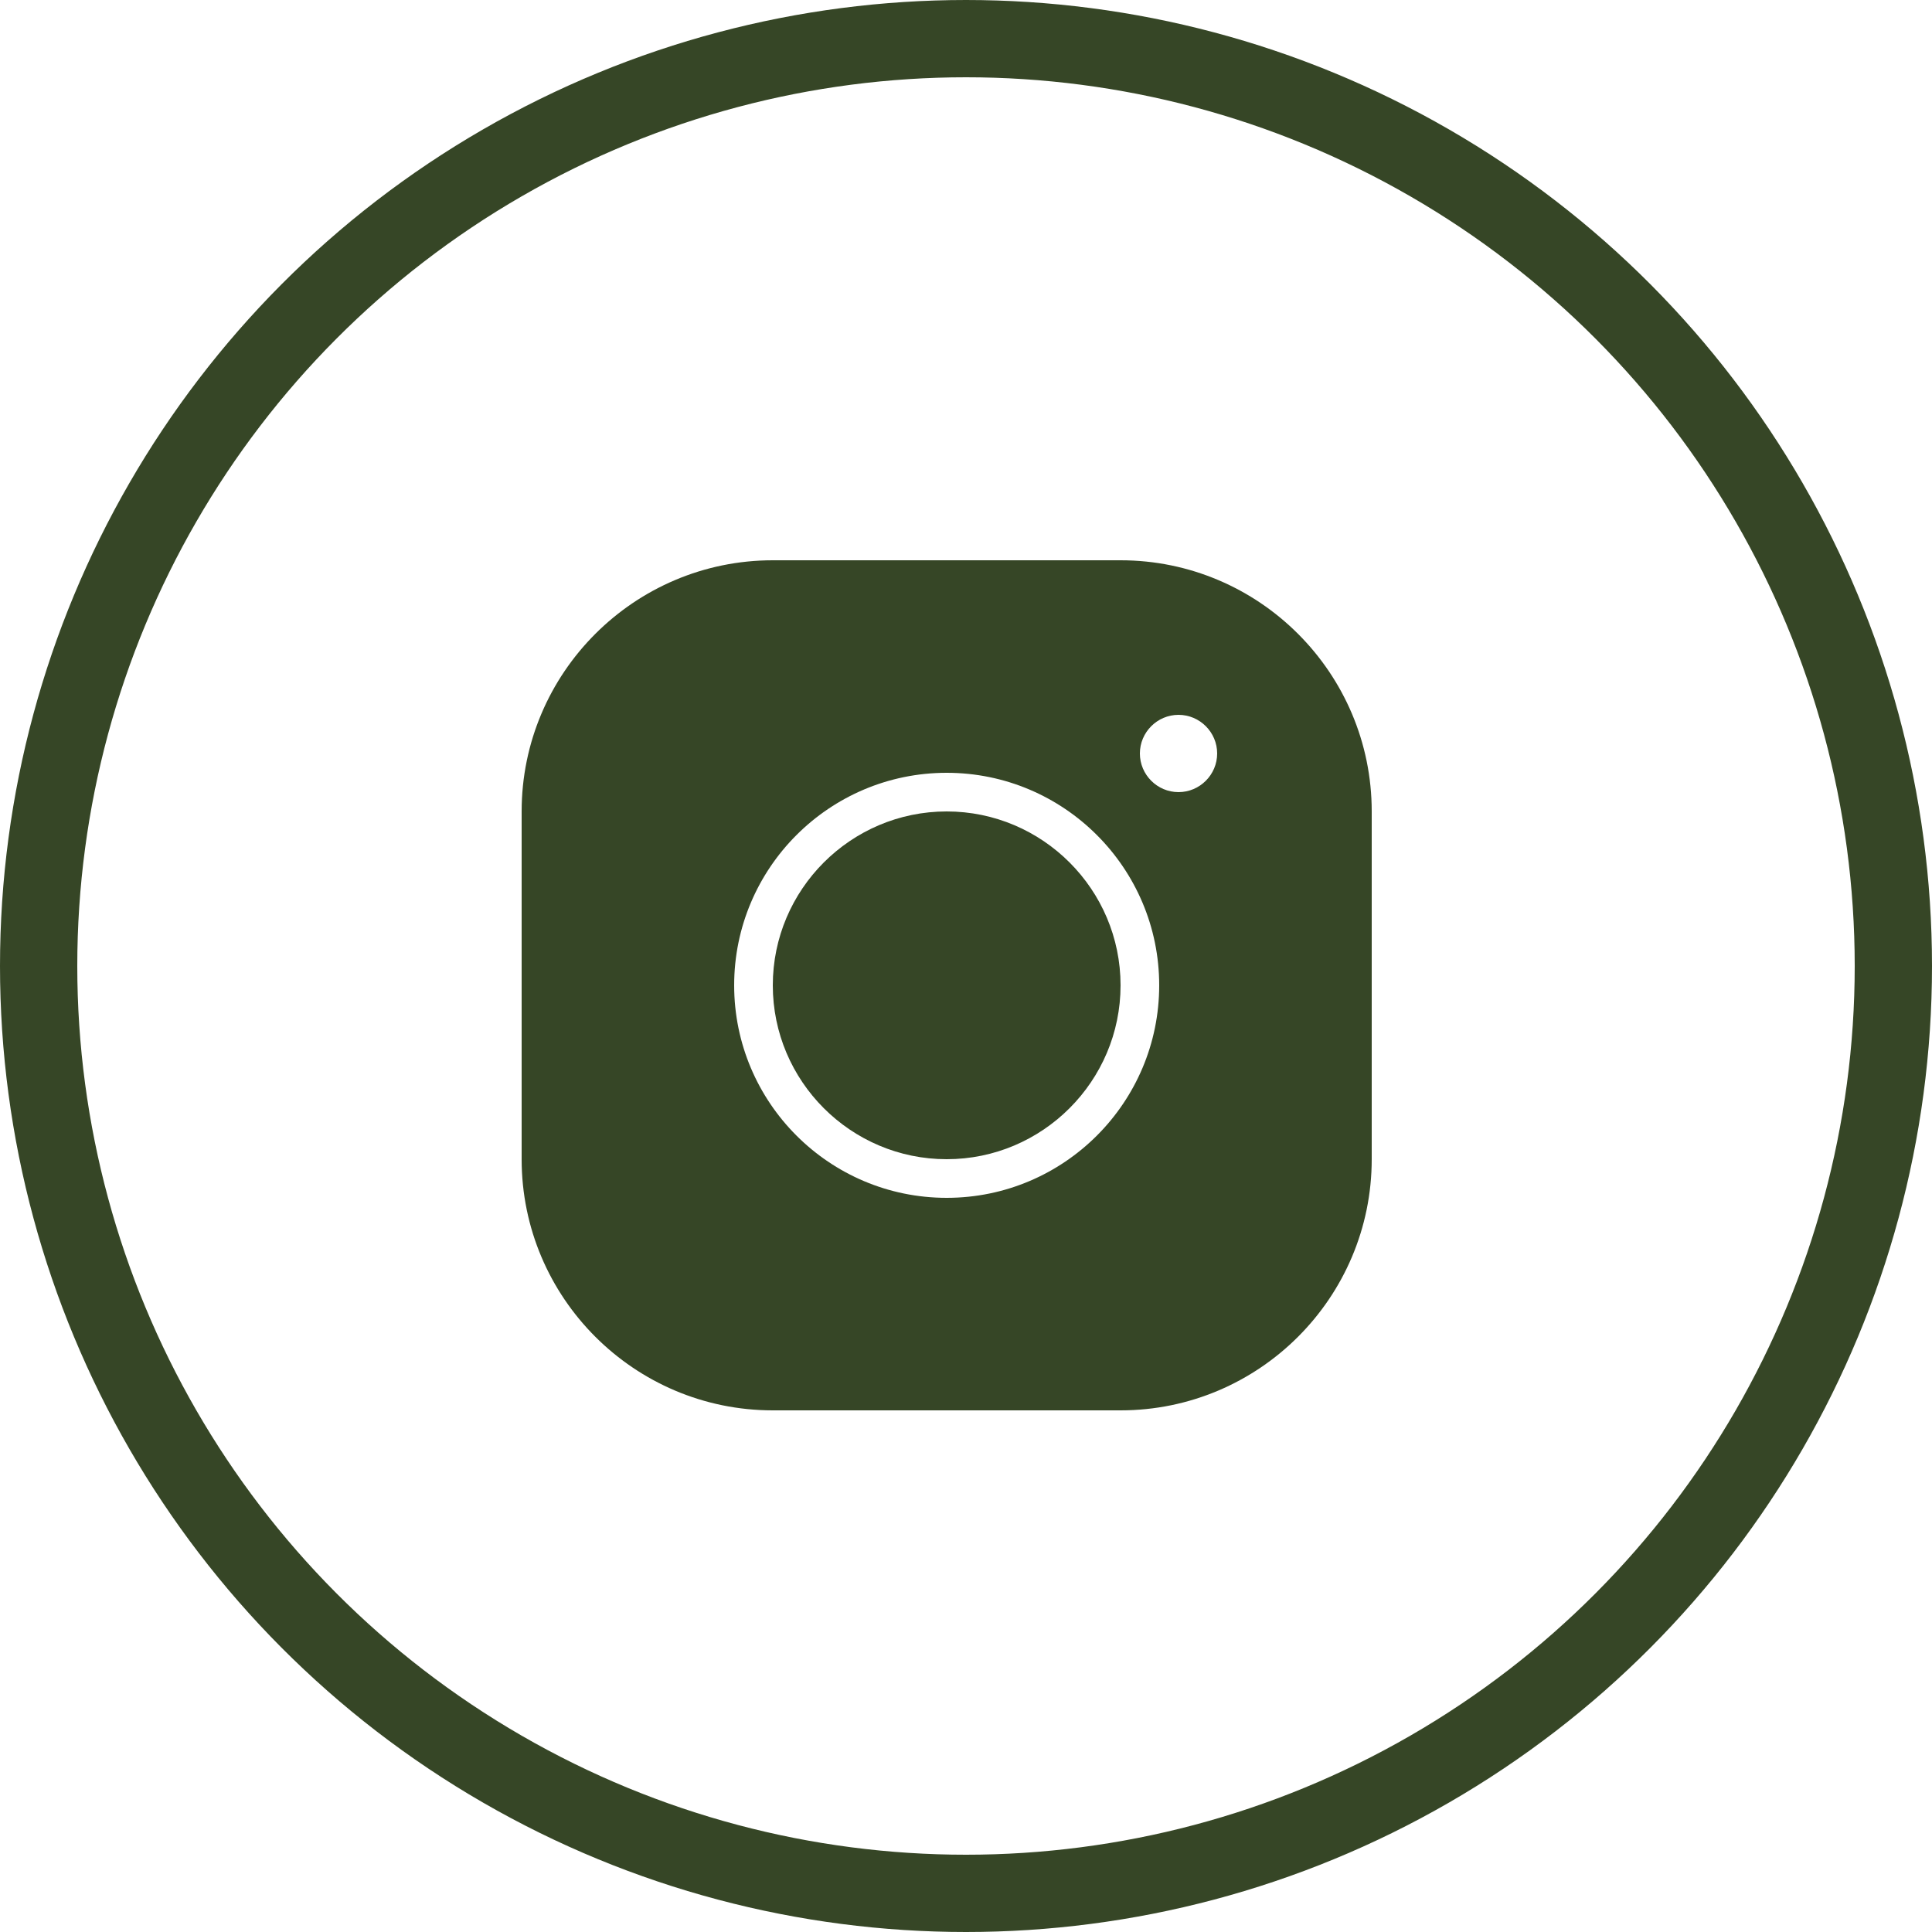 <?xml version="1.0" encoding="UTF-8"?> <svg xmlns="http://www.w3.org/2000/svg" width="50" height="50" viewBox="0 0 50 50" fill="none"> <circle cx="25" cy="25" r="24" stroke="#364626" stroke-width="2"></circle> <path d="M20 14.5C16.415 14.5 13.5 17.415 13.5 21V30C13.5 33.585 16.415 36.5 20 36.5H29C32.585 36.5 35.5 33.585 35.5 30V21C35.5 17.415 32.585 14.5 29 14.5H20ZM30.5 18.5C31.05 18.5 31.5 18.95 31.5 19.5C31.5 20.05 31.05 20.5 30.5 20.5C29.95 20.5 29.5 20.05 29.5 19.5C29.5 18.95 29.95 18.5 30.5 18.5ZM24.5 20C27.535 20 30 22.465 30 25.5C30 28.535 27.535 31 24.5 31C21.465 31 19 28.535 19 25.5C19 22.465 21.465 20 24.5 20ZM24.5 21C22.02 21 20 23.02 20 25.5C20 27.98 22.02 30 24.5 30C26.98 30 29 27.98 29 25.5C29 23.02 26.98 21 24.5 21Z" fill="#364626"></path> </svg> 